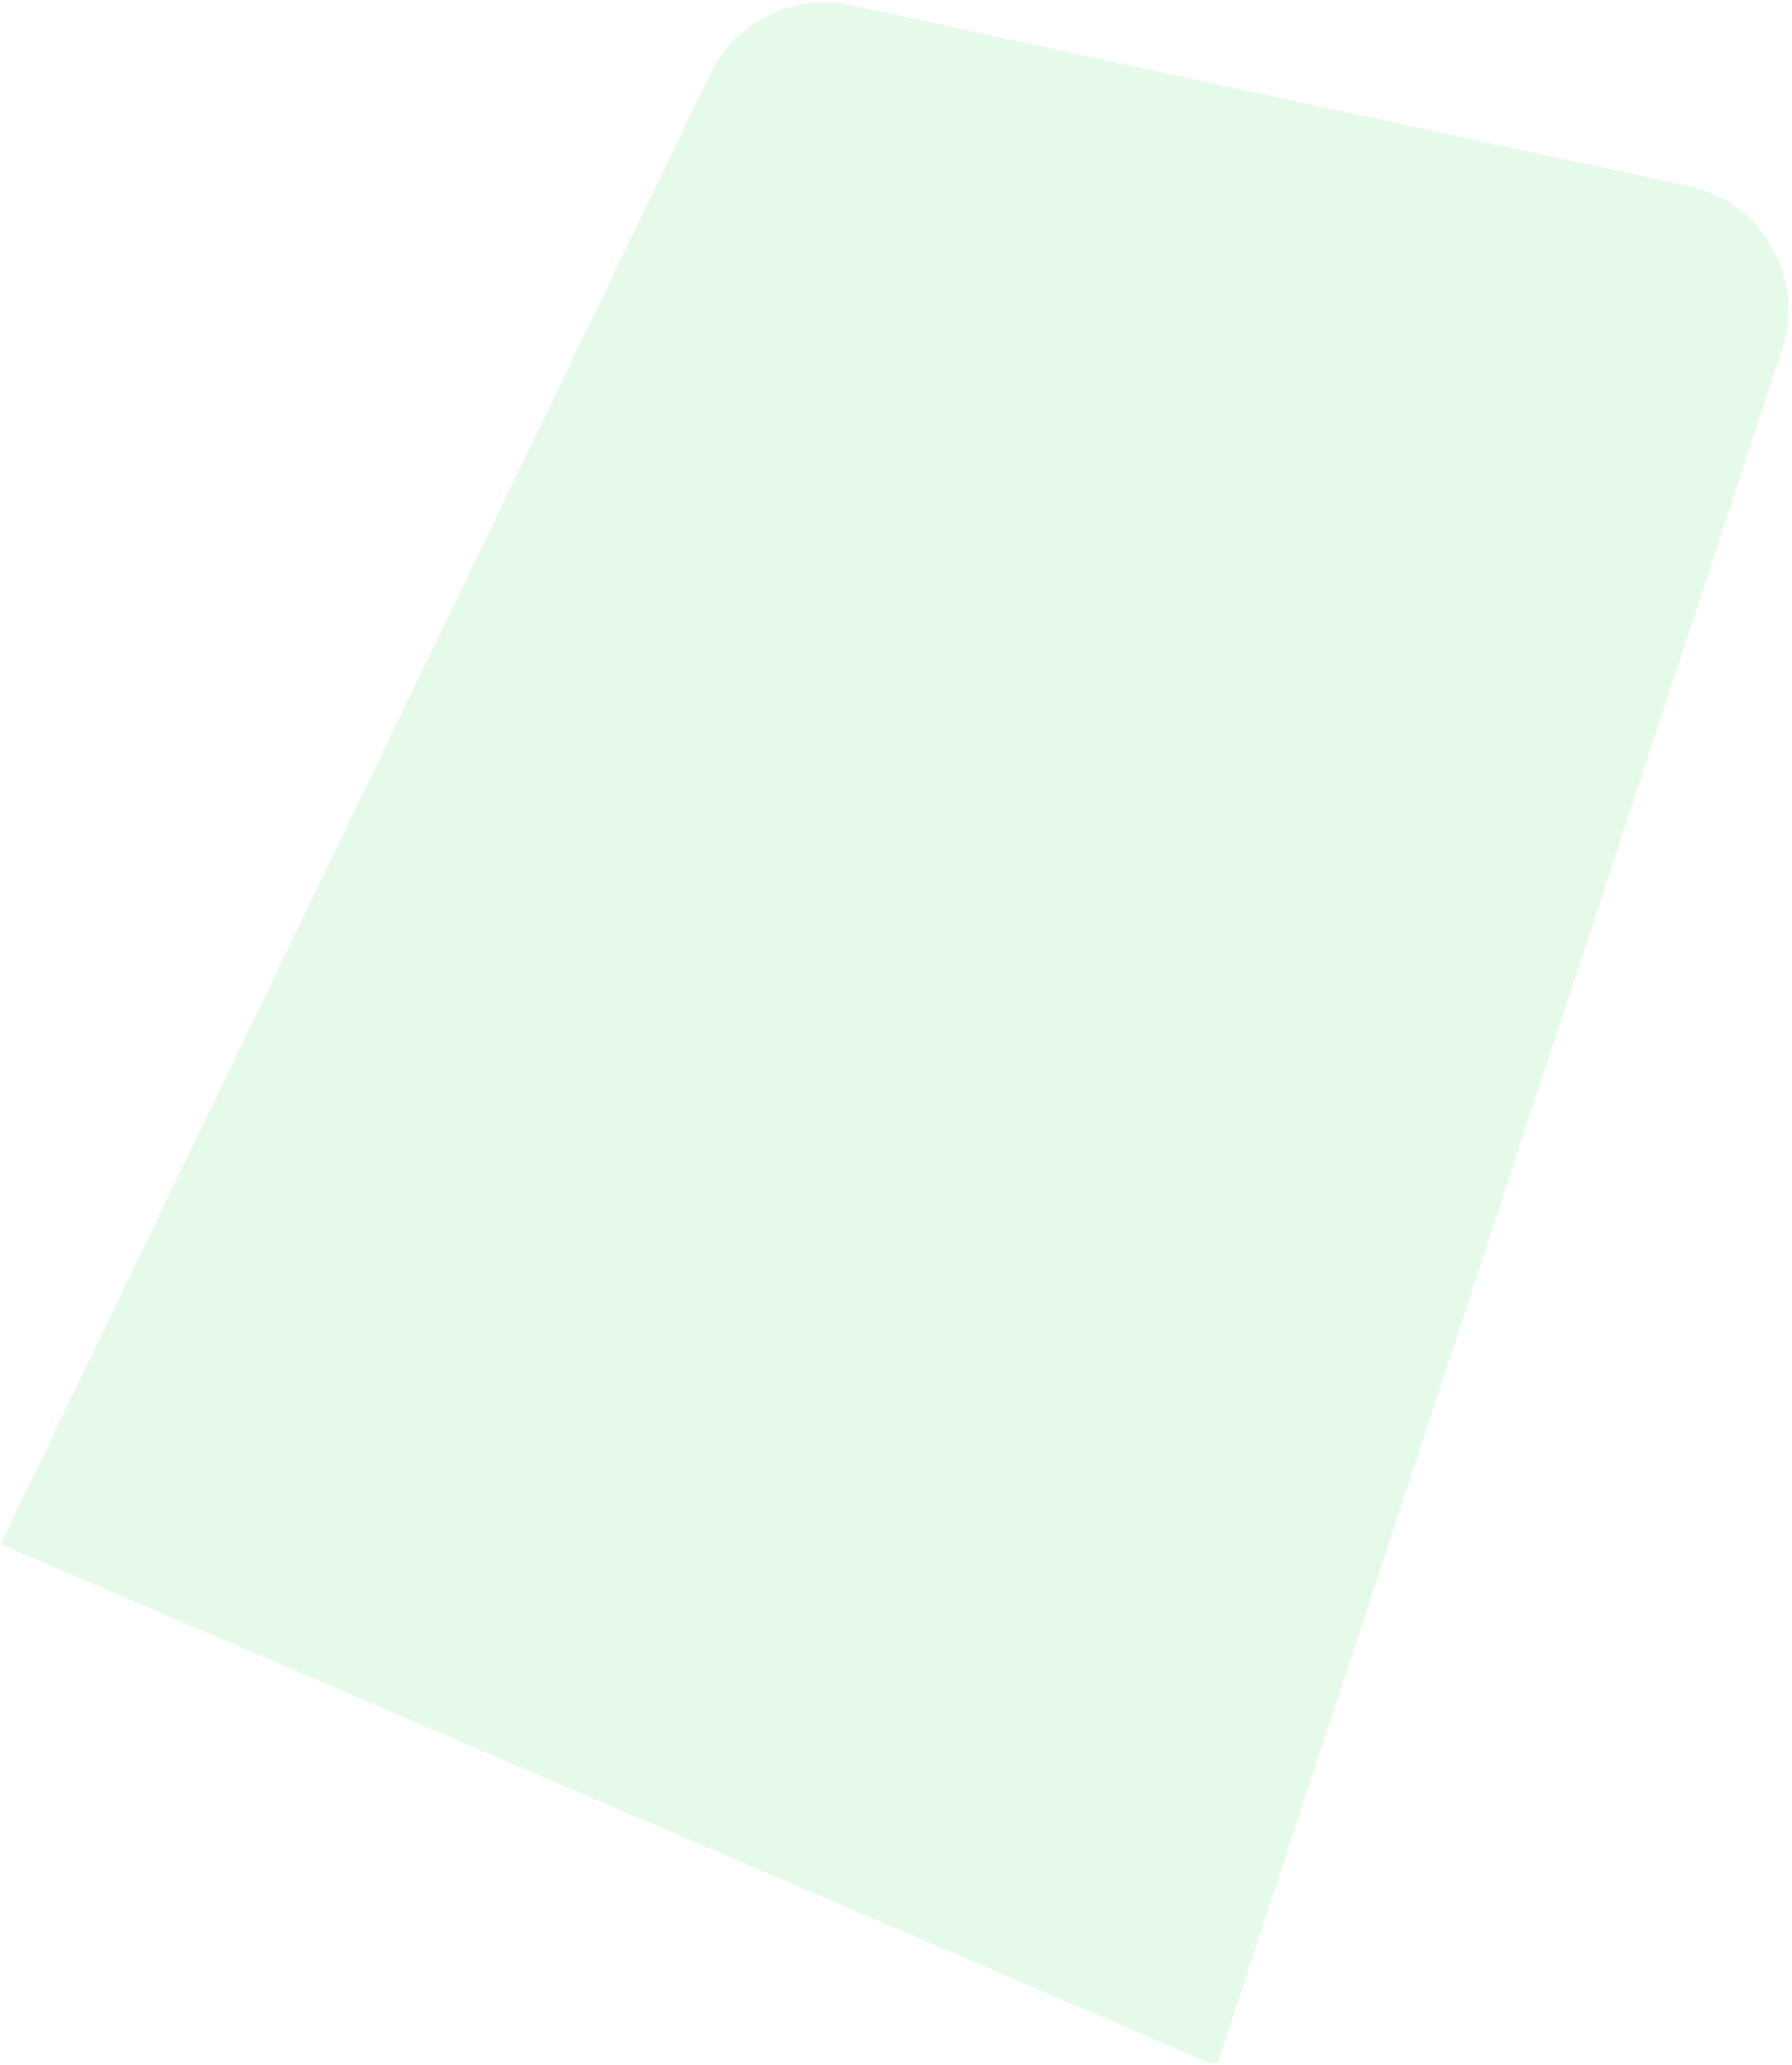 <?xml version="1.0" encoding="UTF-8"?> <svg xmlns="http://www.w3.org/2000/svg" width="409" height="471" viewBox="0 0 409 471" fill="none"> <path d="M406.743 79.701C412.11 63.418 402.199 46.082 385.458 42.47L194.177 1.203C181.164 -1.605 167.915 4.87 162.119 16.87L0.142 352.184L276.23 470.64C277.007 470.973 277.903 470.568 278.168 469.764L406.743 79.701Z" fill="#31D64B" fill-opacity="0.12"></path> </svg> 